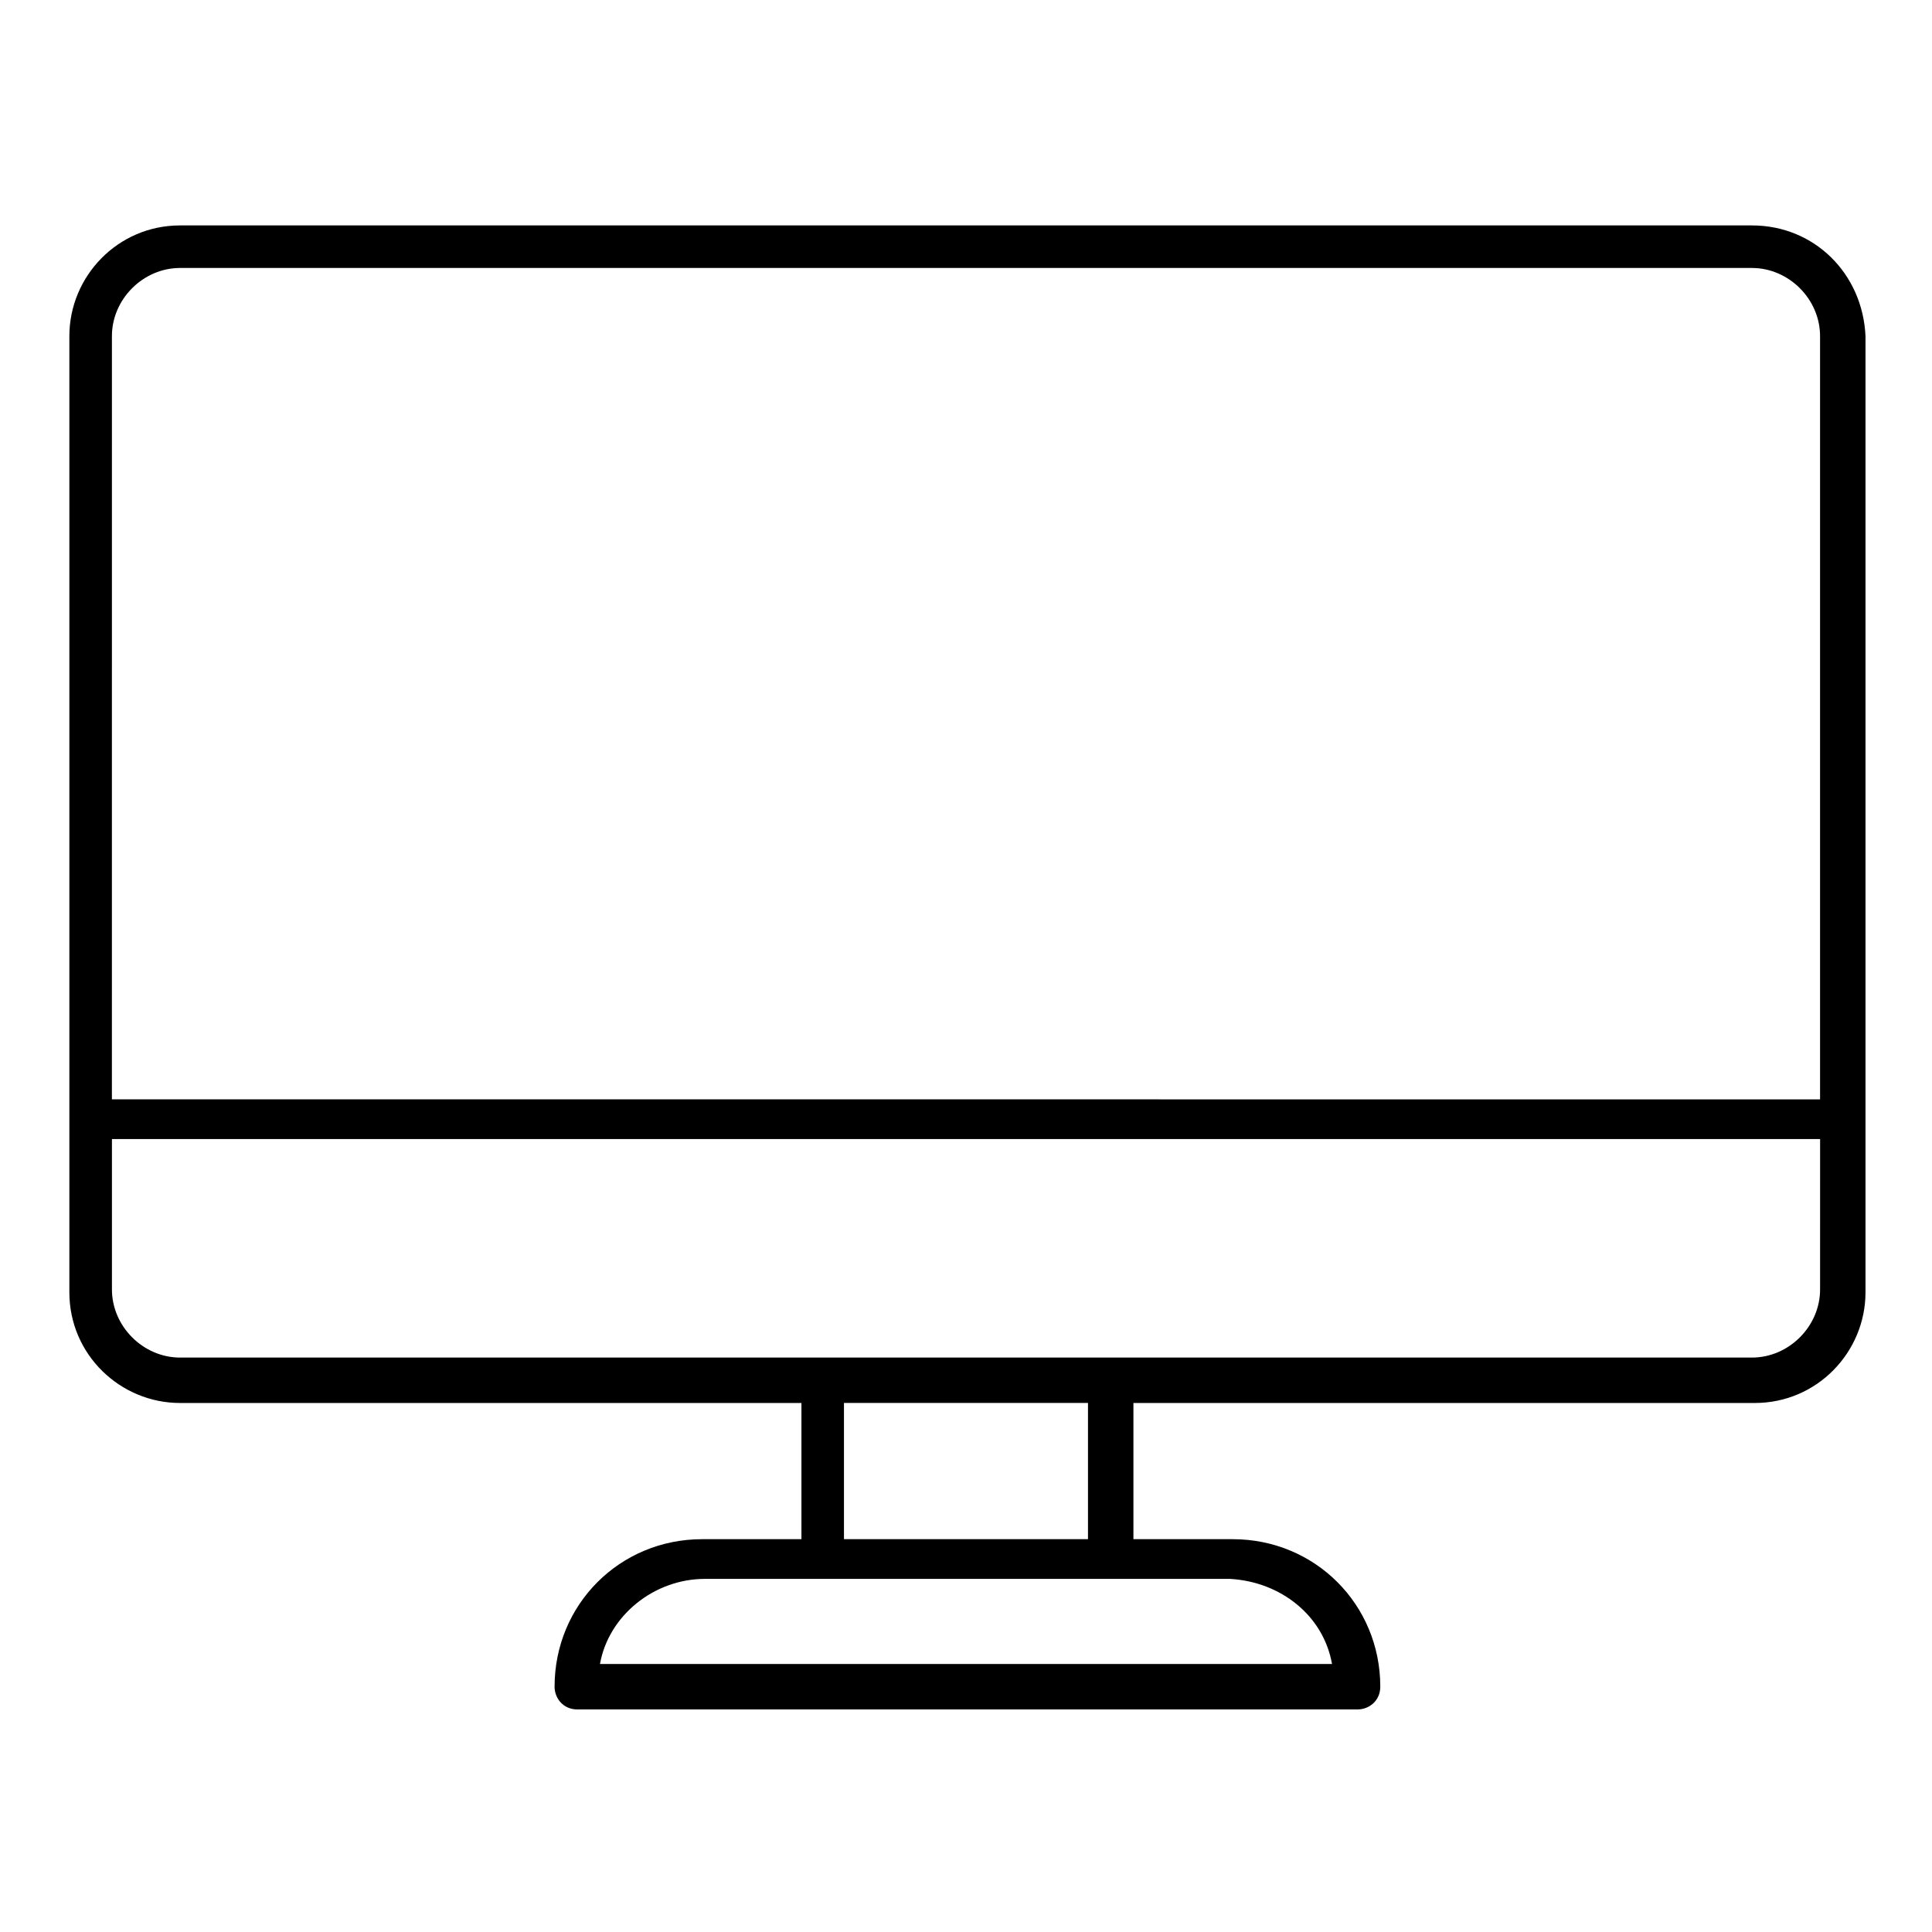 <?xml version="1.0" encoding="UTF-8"?>
<!-- Uploaded to: ICON Repo, www.iconrepo.com, Generator: ICON Repo Mixer Tools -->
<svg fill="#000000" width="800px" height="800px" version="1.1" viewBox="144 144 512 512" xmlns="http://www.w3.org/2000/svg">
 <path d="m608.29 203.74h-416.58c-16.543 0-29.328 13.535-29.328 29.328v253.41c0 16.543 13.535 29.328 29.328 29.328h164.68v36.094h-26.32c-21.809 0-39.102 17.297-39.102 39.102 0 3.008 2.258 6.016 6.016 6.016h206.79c3.008 0 6.016-2.258 6.016-6.016 0-21.809-17.297-39.102-39.102-39.102h-26.32v-36.094h164.68c16.543 0 29.328-13.535 29.328-29.328v-253.41c-0.754-16.543-13.539-29.328-30.082-29.328zm-111.29 381.24h-194c2.258-12.785 14.289-22.559 27.824-22.559h139.11c13.531 0.75 24.812 9.773 27.066 22.559zm-129.34-33.086v-36.094h64.668v36.094zm-194-318.83c0-9.777 8.273-18.047 18.047-18.047h416.58c9.777 0 18.047 8.273 18.047 18.047v202.28l-452.68-0.004zm452.68 252.66c0 9.777-8.273 18.047-18.047 18.047h-416.58c-9.777 0-18.047-8.273-18.047-18.047v-39.855h452.68z"/>
</svg>
